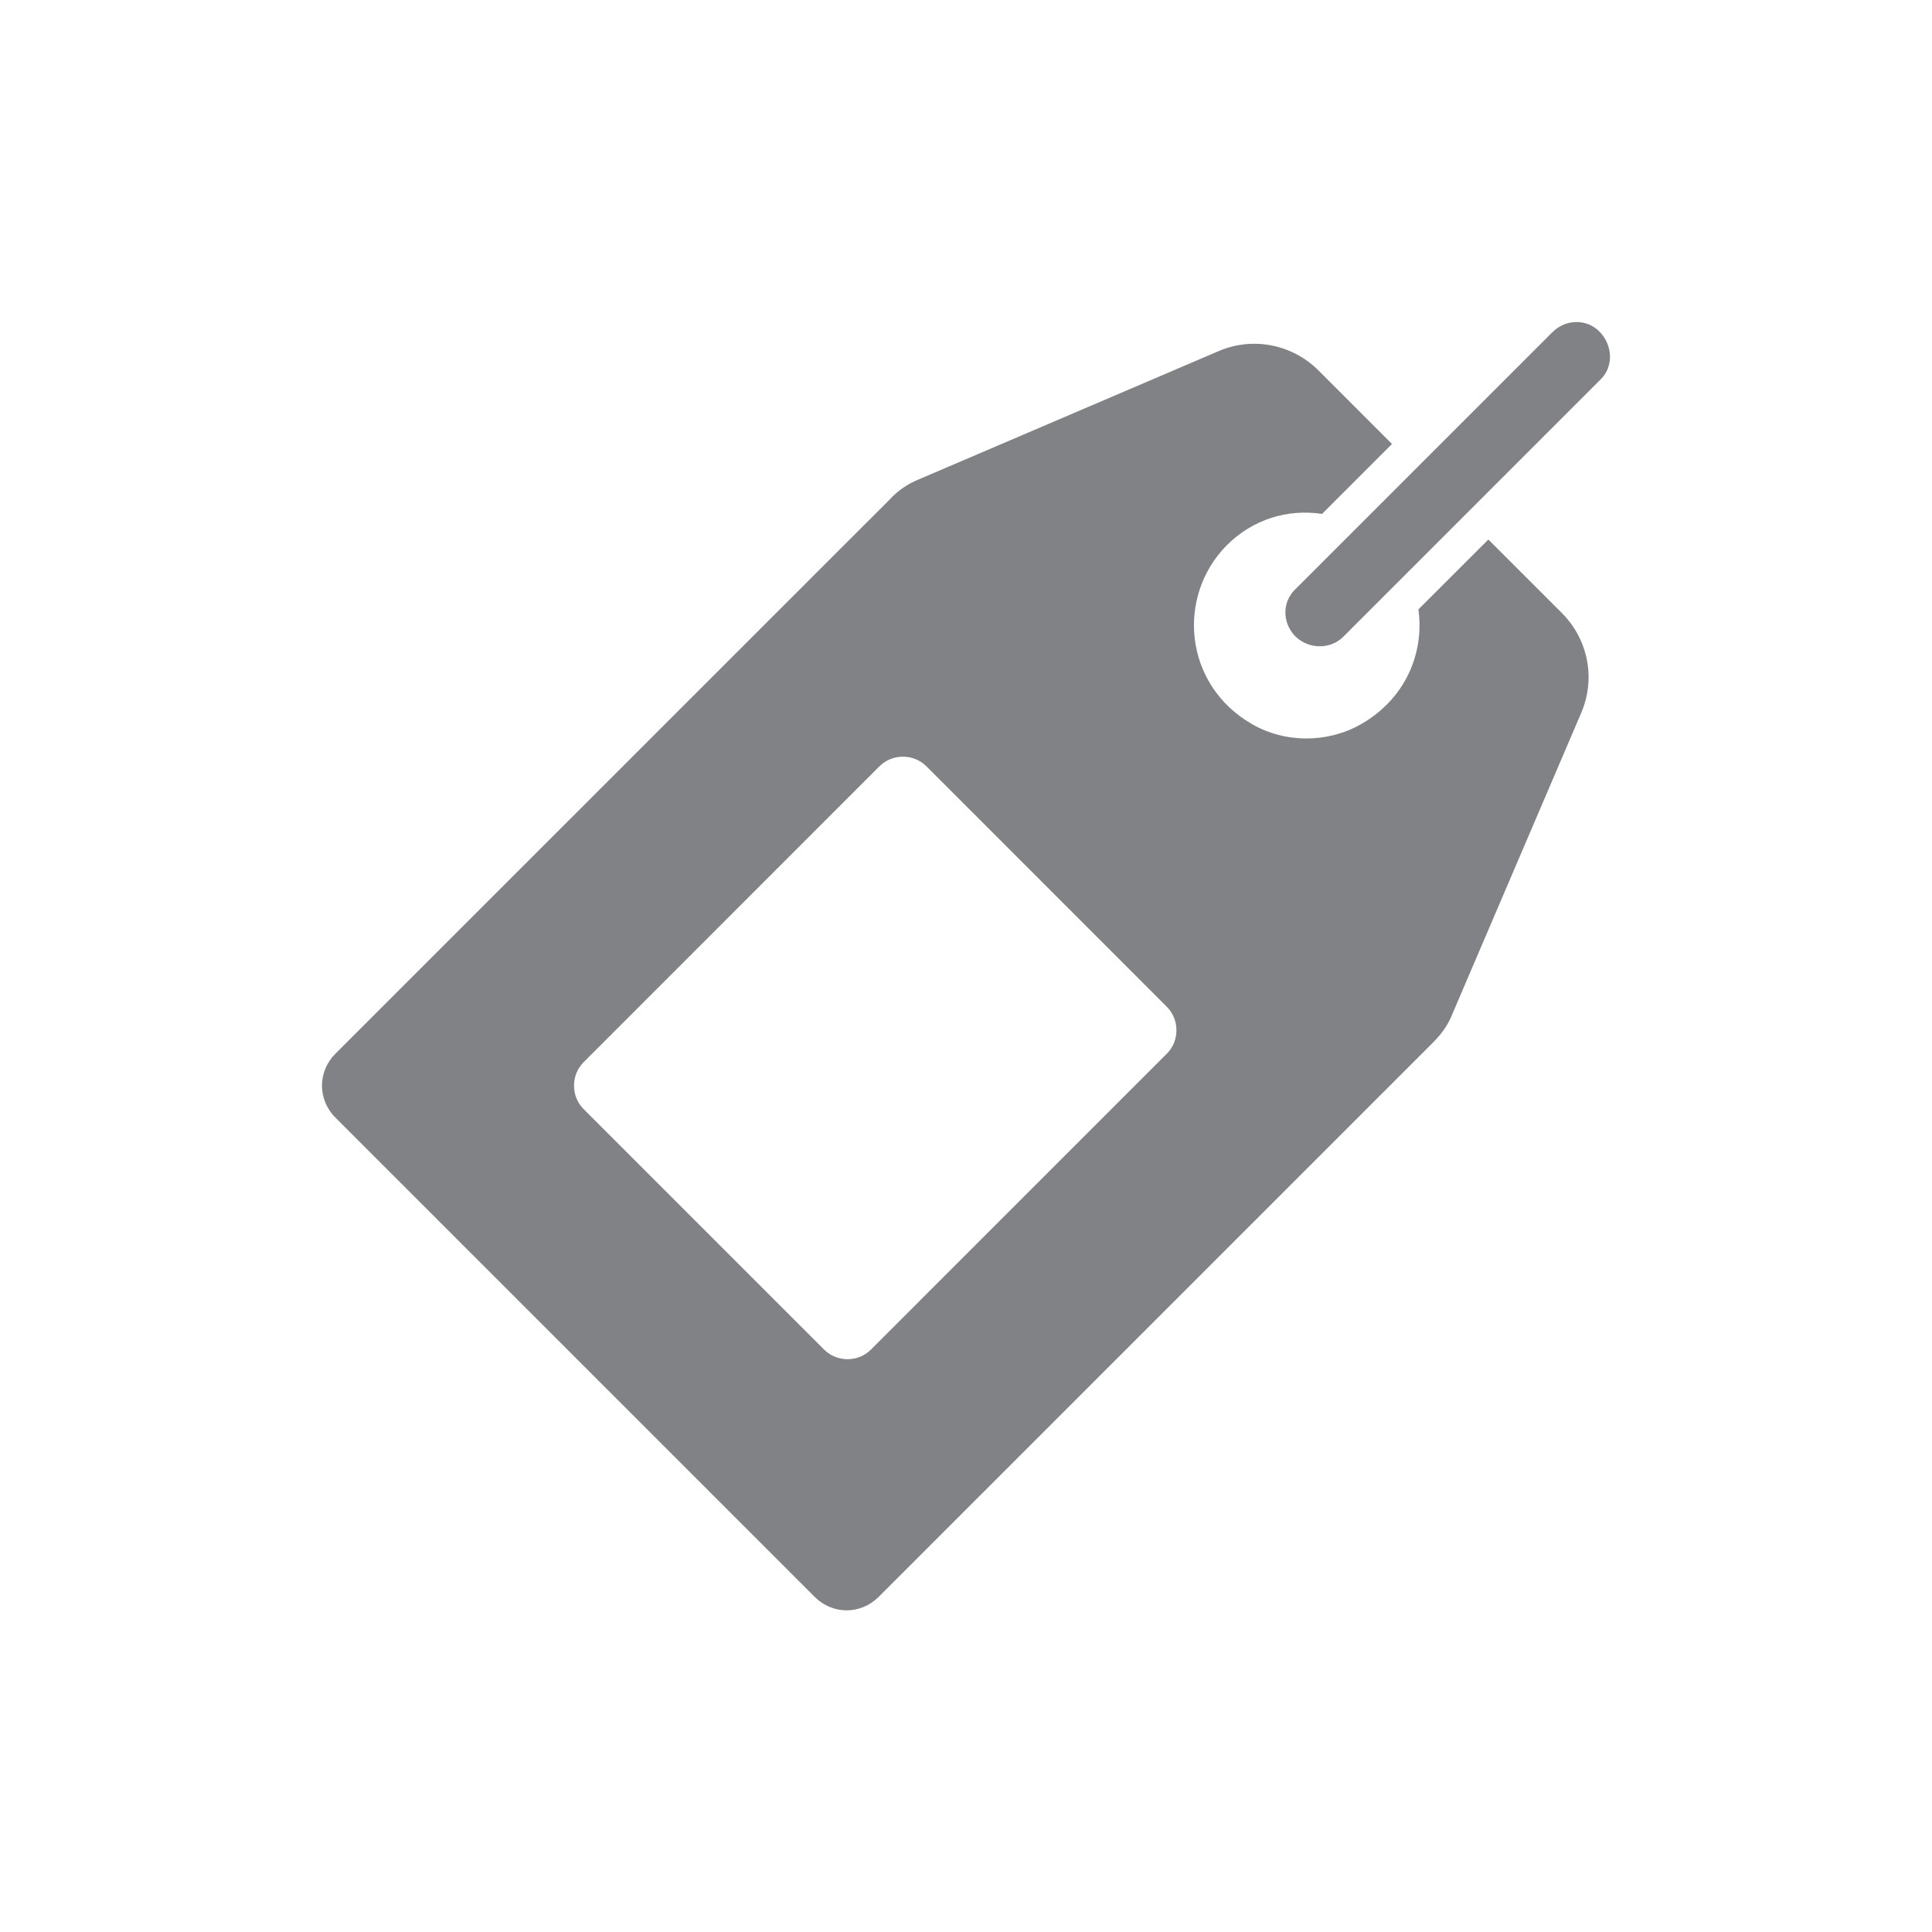 <svg width="24" height="24" viewBox="0 0 24 24" fill="none" xmlns="http://www.w3.org/2000/svg">
<path d="M16.095 7.909C15.925 7.739 15.925 7.475 16.095 7.316L19.284 4.127C19.453 3.958 19.718 3.958 19.877 4.127C20.036 4.297 20.046 4.561 19.877 4.72L16.688 7.909C16.529 8.068 16.264 8.068 16.095 7.909Z" fill="#808285"/>
<path d="M18.044 12.591L19.644 8.852C19.824 8.428 19.729 7.941 19.4 7.613L18.489 6.702L17.62 7.57C17.695 8.11 17.462 8.682 16.9 9C16.487 9.233 15.957 9.233 15.544 8.99C14.707 8.502 14.612 7.411 15.237 6.776C15.565 6.447 16 6.32 16.423 6.384L17.292 5.515L16.381 4.604C16.053 4.276 15.565 4.18 15.142 4.36L11.402 5.96C11.275 6.013 11.148 6.098 11.053 6.204L4.167 13.089C3.944 13.312 3.944 13.661 4.167 13.884L10.12 19.837C10.343 20.06 10.692 20.06 10.915 19.837L17.8 12.952C17.907 12.846 17.991 12.729 18.044 12.591ZM10.819 16.765C10.661 16.924 10.396 16.924 10.237 16.765L7.25 13.778C7.091 13.619 7.091 13.354 7.25 13.195L10.925 9.519C11.084 9.36 11.349 9.36 11.508 9.519L14.495 12.507C14.654 12.666 14.654 12.93 14.495 13.089L10.819 16.765Z" fill="#808285"/>
</svg>
